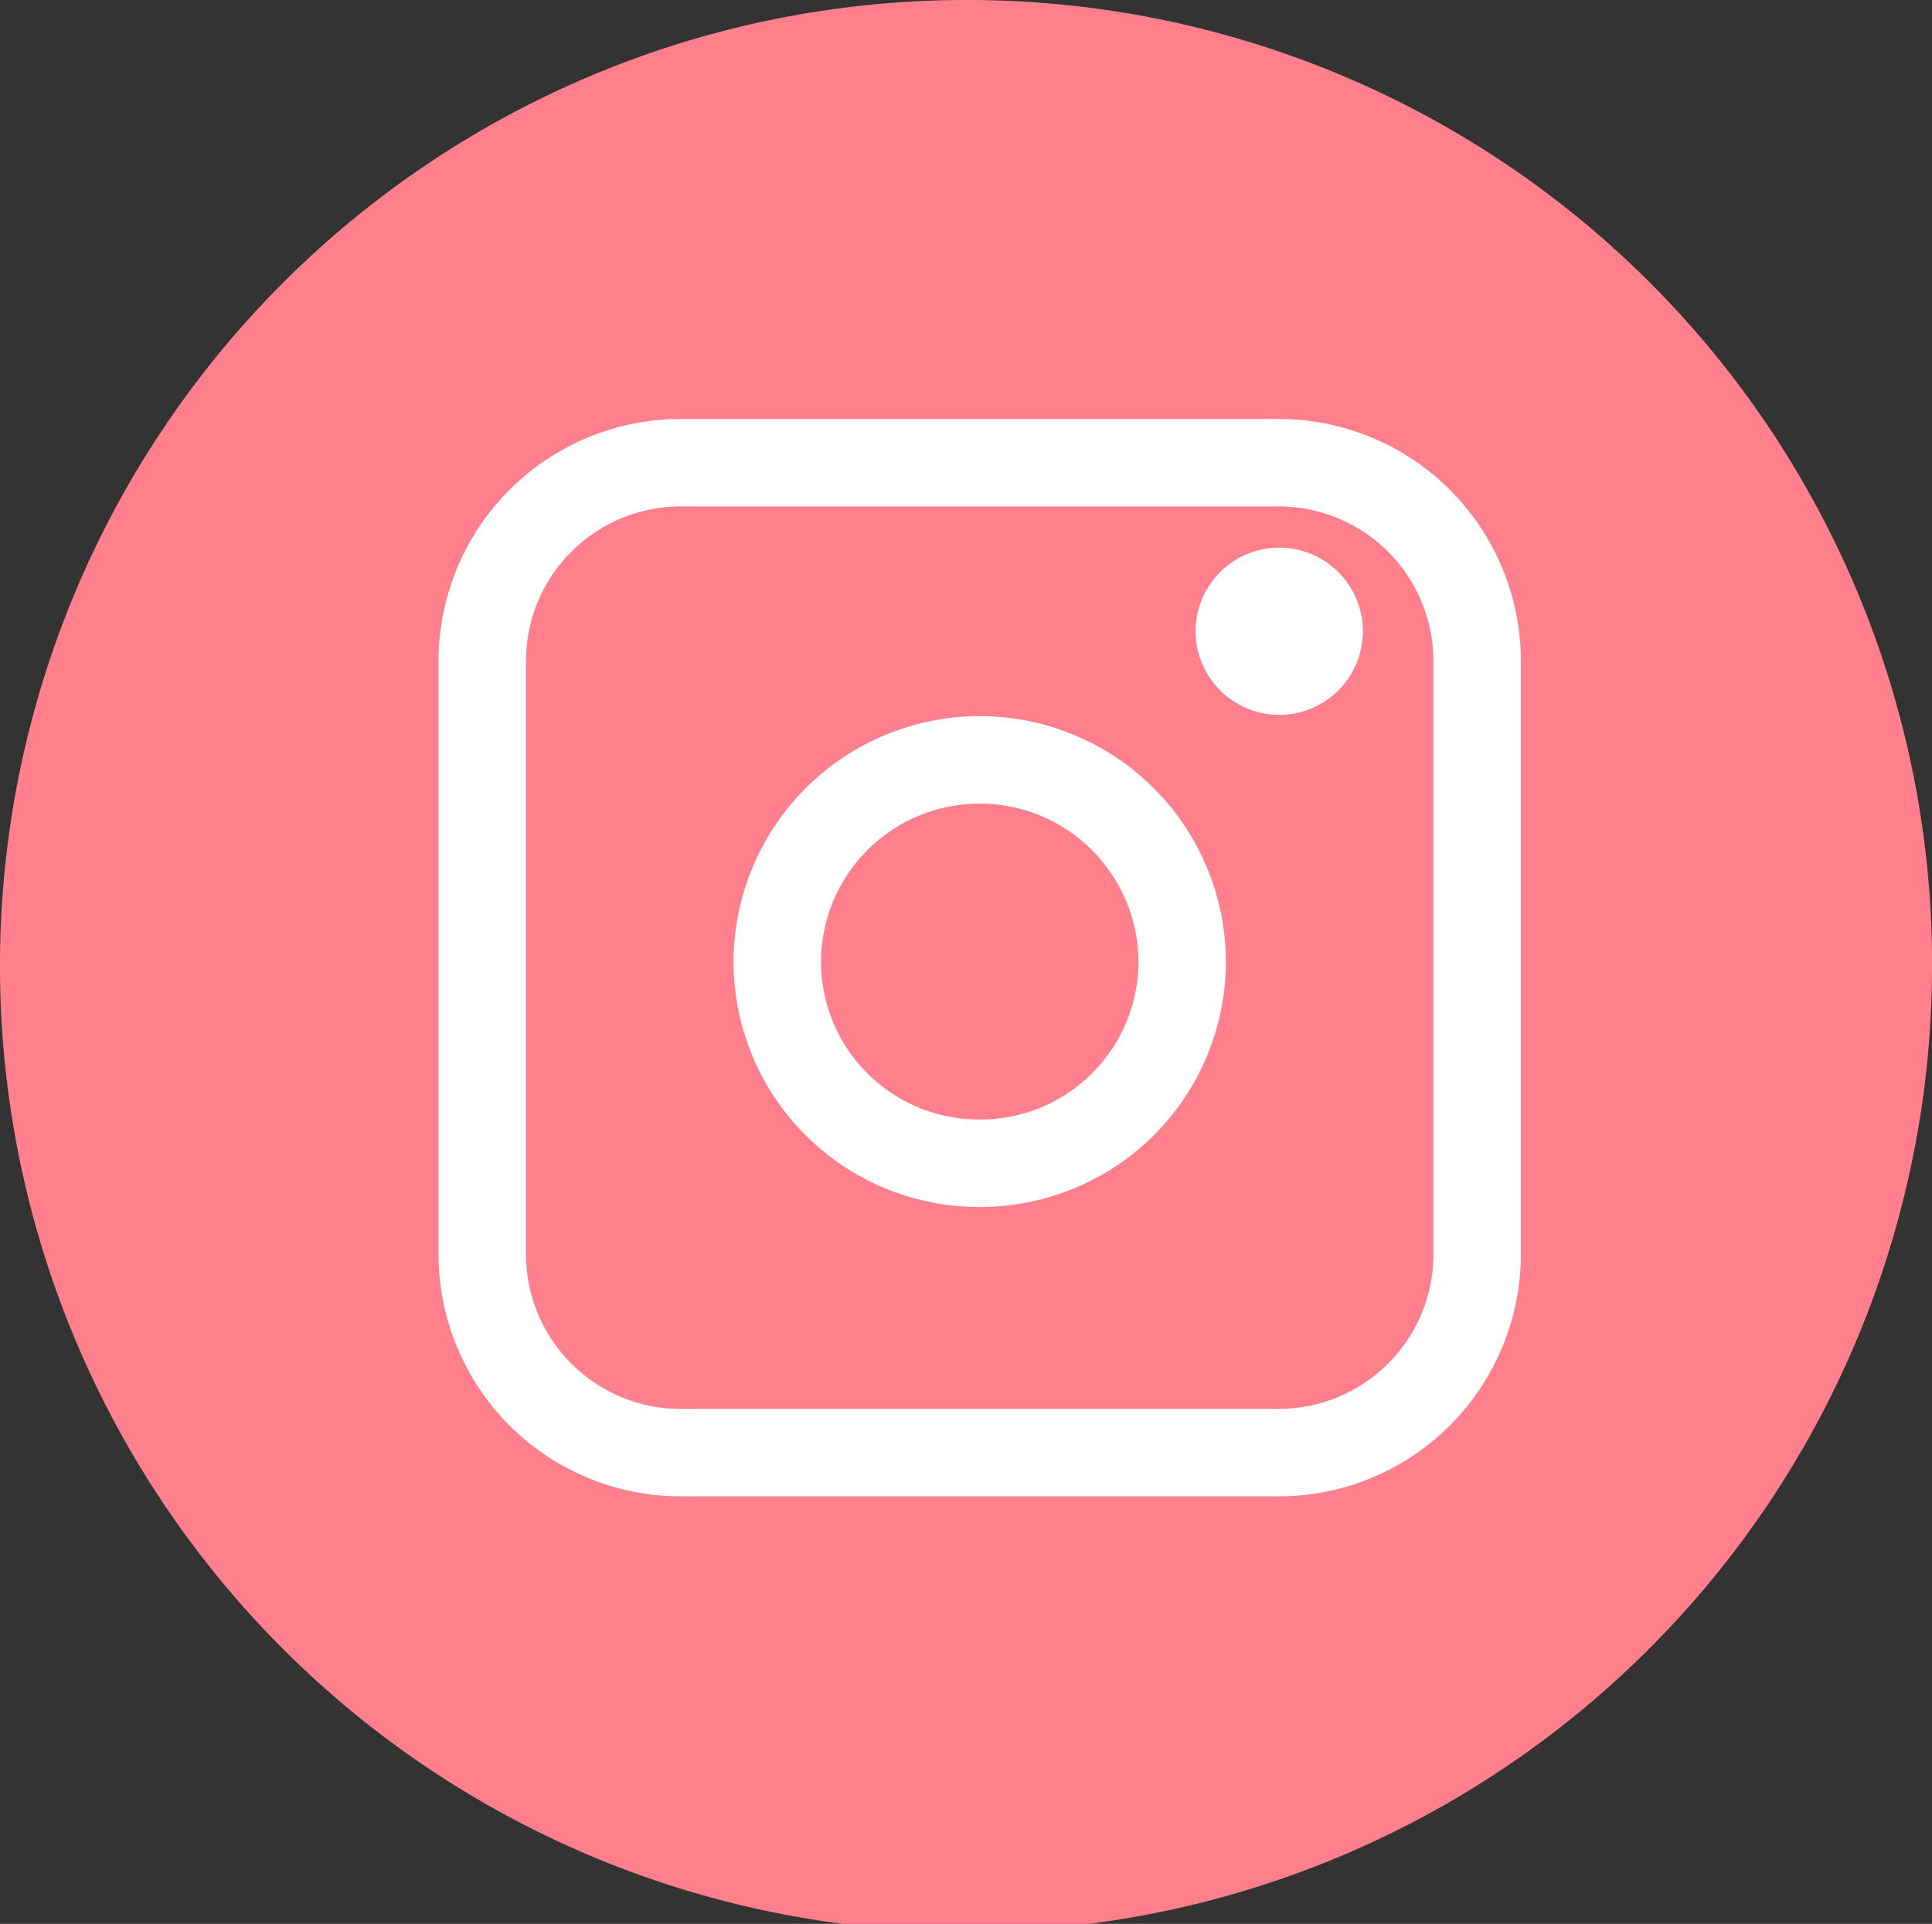 <svg id="Group_131" data-name="Group 131" xmlns="http://www.w3.org/2000/svg" width="66.267" height="65.996" viewBox="0 0 66.267 65.996">
  <rect x="0" y="0" width="66.267" height="65.996" fill="#333333" stroke="none"/>
  <path id="Path_948" data-name="Path 948" d="M49.128,24.462A33.134,33.134,0,1,1,16-8.534a33.07,33.07,0,0,1,33.131,33" transform="translate(17.139 8.534)" fill="#ff7f8c"/>
  <path id="Path_949" data-name="Path 949" d="M5.045,0a6.805,6.805,0,0,0-6.8,6.8V27.15a6.806,6.806,0,0,0,6.8,6.809H25.568a6.806,6.806,0,0,0,6.8-6.809V6.8a6.805,6.805,0,0,0-6.8-6.8Z" transform="translate(18.297 15.873)" fill="none" stroke="#fff" stroke-linejoin="round" stroke-width="3"/>
  <path id="Path_950" data-name="Path 950" d="M5.148,10.225a6.921,6.921,0,0,0,6.944-6.894,6.944,6.944,0,0,0-13.888,0,6.921,6.921,0,0,0,6.944,6.894" transform="translate(28.456 29.68)" fill="none"/>
  <path id="Path_951" data-name="Path 951" d="M5.148,10.225a6.921,6.921,0,0,0,6.944-6.894,6.944,6.944,0,0,0-13.888,0A6.921,6.921,0,0,0,5.148,10.225Z" transform="translate(28.456 29.68)" fill="none" stroke="#fff" stroke-width="3"/>
  <path id="Path_952" data-name="Path 952" d="M2.135,4.254A2.869,2.869,0,1,0-.745,1.385a2.875,2.875,0,0,0,2.88,2.869" transform="translate(41.753 20.27)" fill="#fff"/>
</svg>

